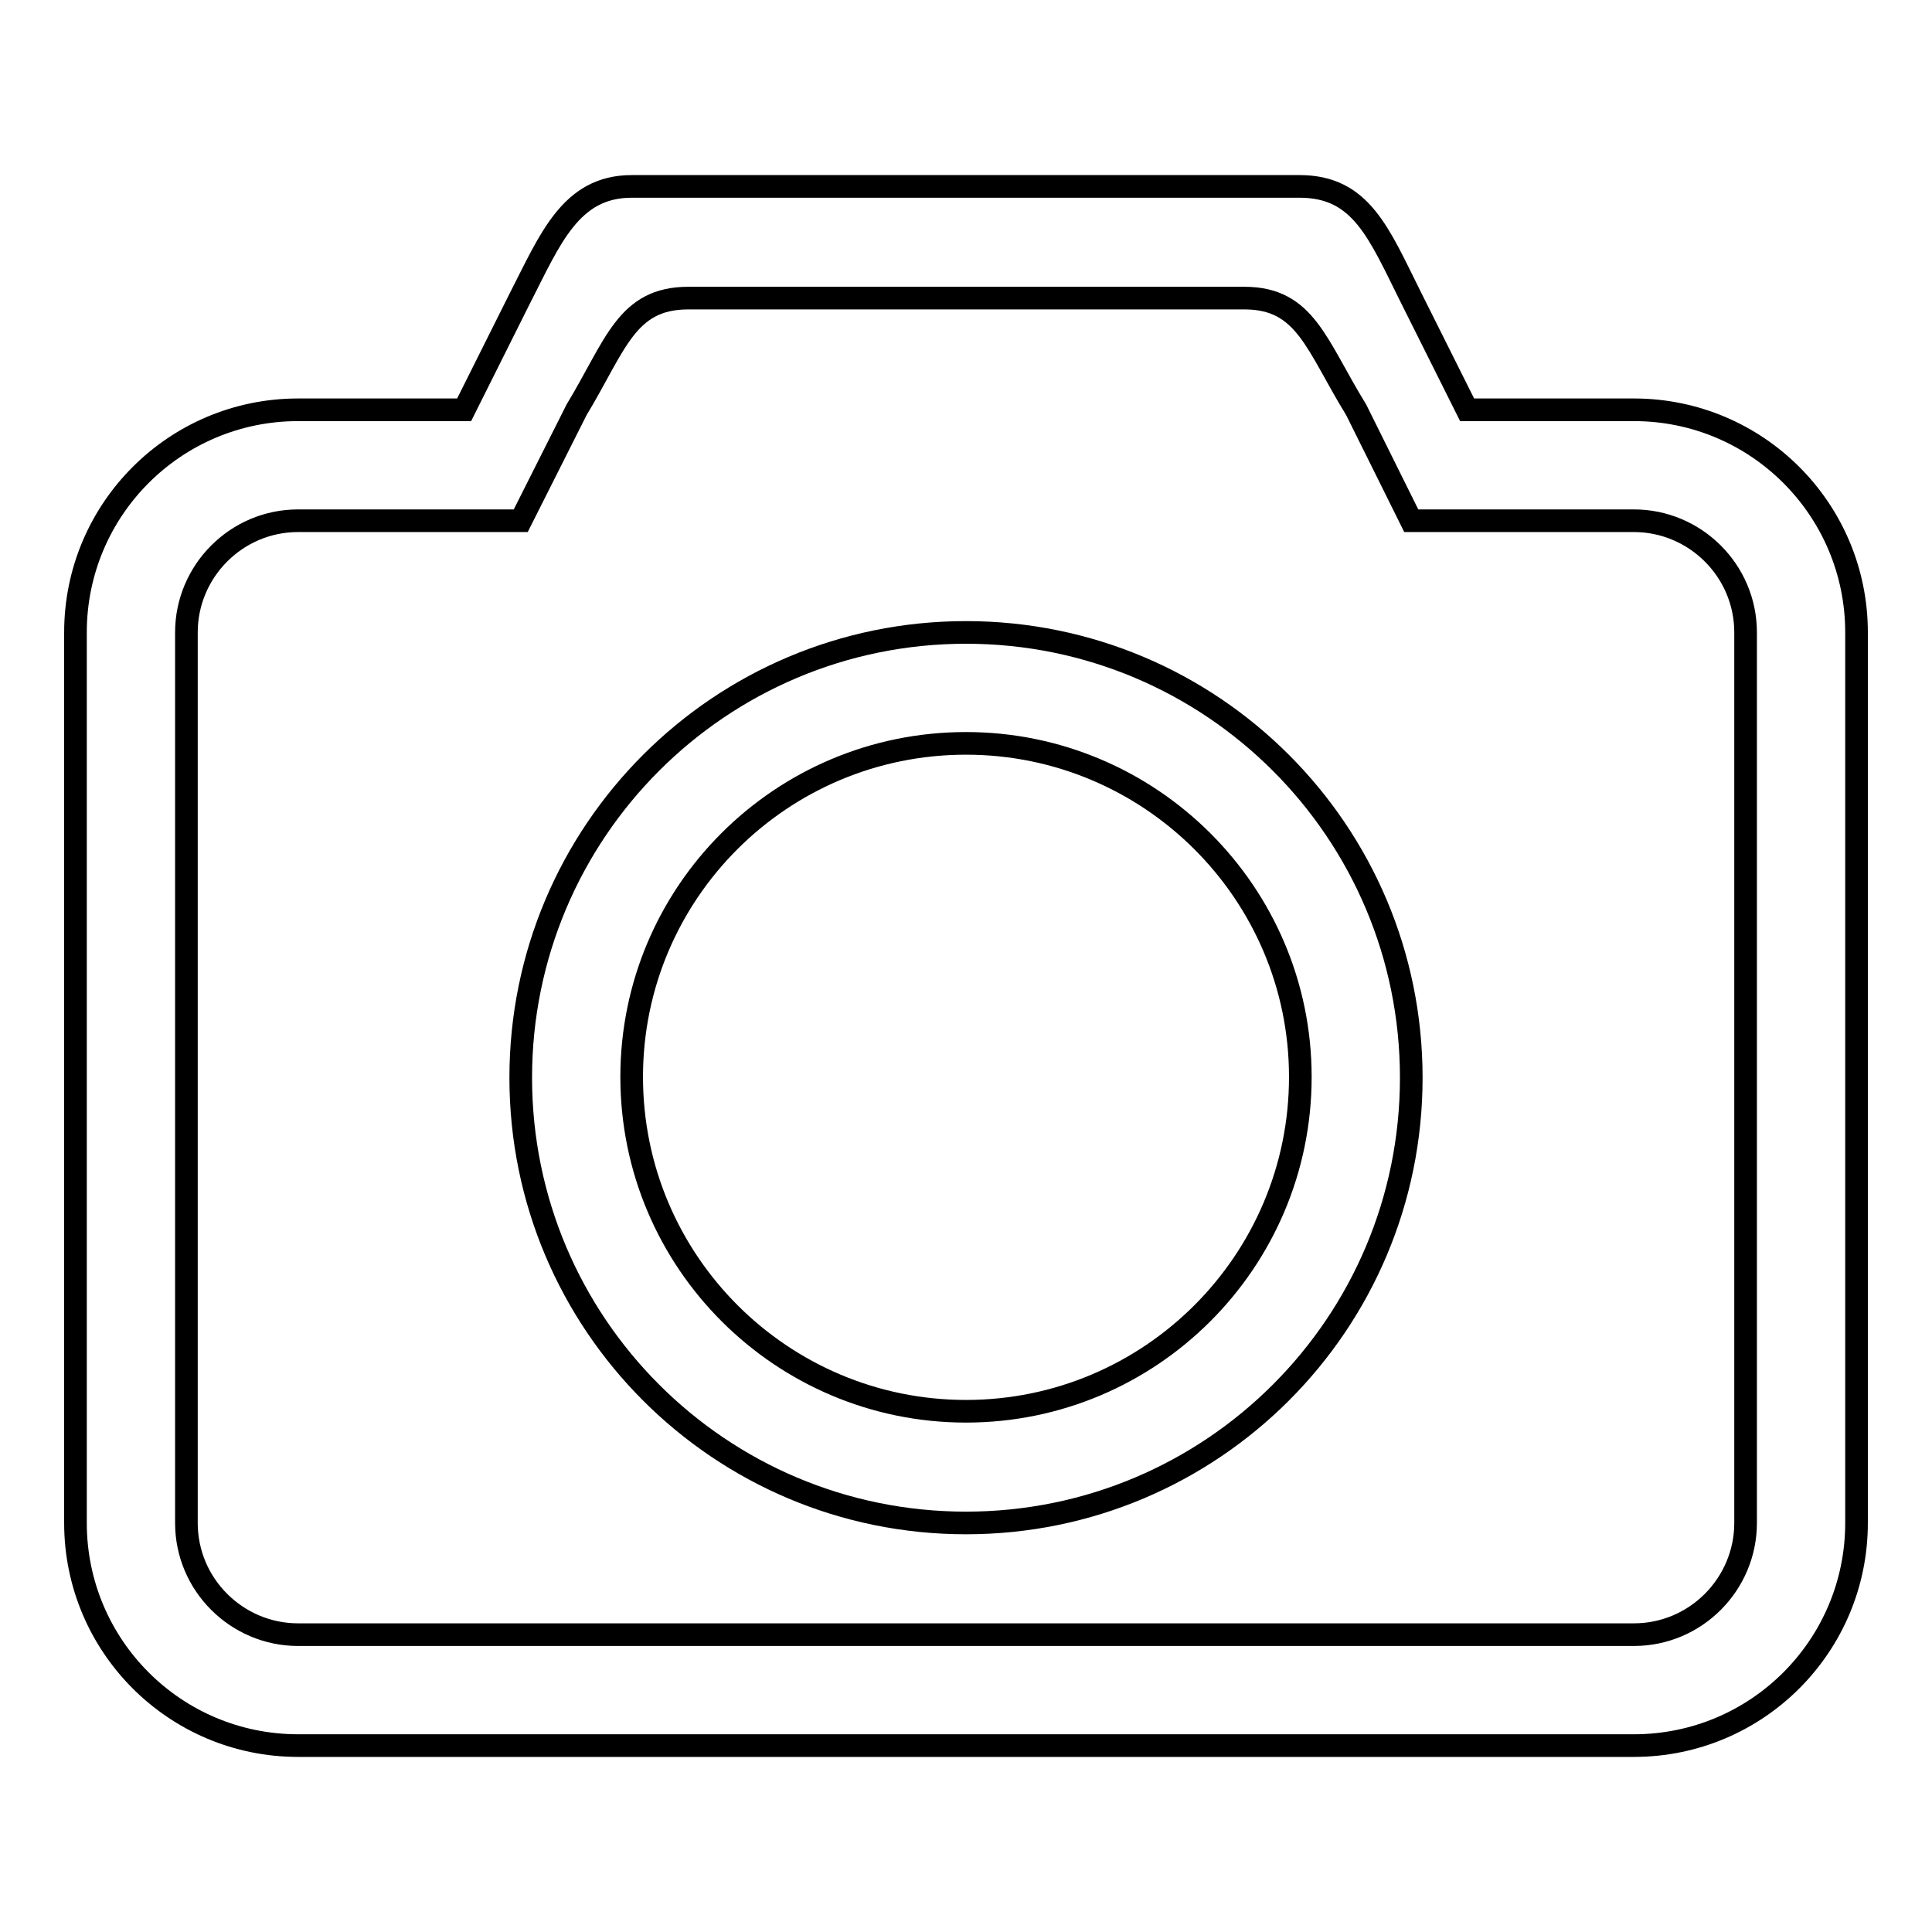 <?xml version="1.0" encoding="utf-8"?>
<!-- Svg Vector Icons : http://www.onlinewebfonts.com/icon -->
<!DOCTYPE svg PUBLIC "-//W3C//DTD SVG 1.1//EN" "http://www.w3.org/Graphics/SVG/1.1/DTD/svg11.dtd">
<svg version="1.1" xmlns="http://www.w3.org/2000/svg" xmlns:xlink="http://www.w3.org/1999/xlink" x="0px" y="0px" viewBox="0 0 256 256" enable-background="new 0 0 256 256" xml:space="preserve">
<g><g><path stroke-width="3" fill-opacity="0" stroke="#000000"  d="M216.5,54.3h-22.1L187,39.5c-4.3-8.6-6.6-14.8-14.8-14.8H83.7c-8.1,0-10.8,7-14.8,14.8l-7.4,14.8H39.5C23.2,54.3,10,67.5,10,83.8v118c0,16.3,13.2,29.5,29.5,29.5h177c16.3,0,29.5-13.2,29.5-29.5v-118C246,67.5,232.8,54.3,216.5,54.3L216.5,54.3z M231.3,201.8c0,8.1-6.6,14.8-14.8,14.8h-177c-8.1,0-14.8-6.6-14.8-14.8v-118c0-8.1,6.6-14.8,14.8-14.8H69l7.4-14.7c5.2-8.6,6.6-14.8,14.8-14.8h73.7c8.1,0,9.5,6.2,14.8,14.8L187,69h29.5c8.1,0,14.8,6.6,14.8,14.8V201.8L231.3,201.8z M128,83.8c-32.6,0-59,26.4-59,59c0,32.6,26.4,59,59,59c32.6,0,59-26.4,59-59C187,110.2,160.6,83.8,128,83.8L128,83.8z M128,187c-24.4,0-44.3-19.8-44.3-44.3c0-24.4,19.8-44.2,44.3-44.2c24.4,0,44.3,19.8,44.3,44.2C172.3,167.2,152.4,187,128,187L128,187z"/></g></g>
</svg>